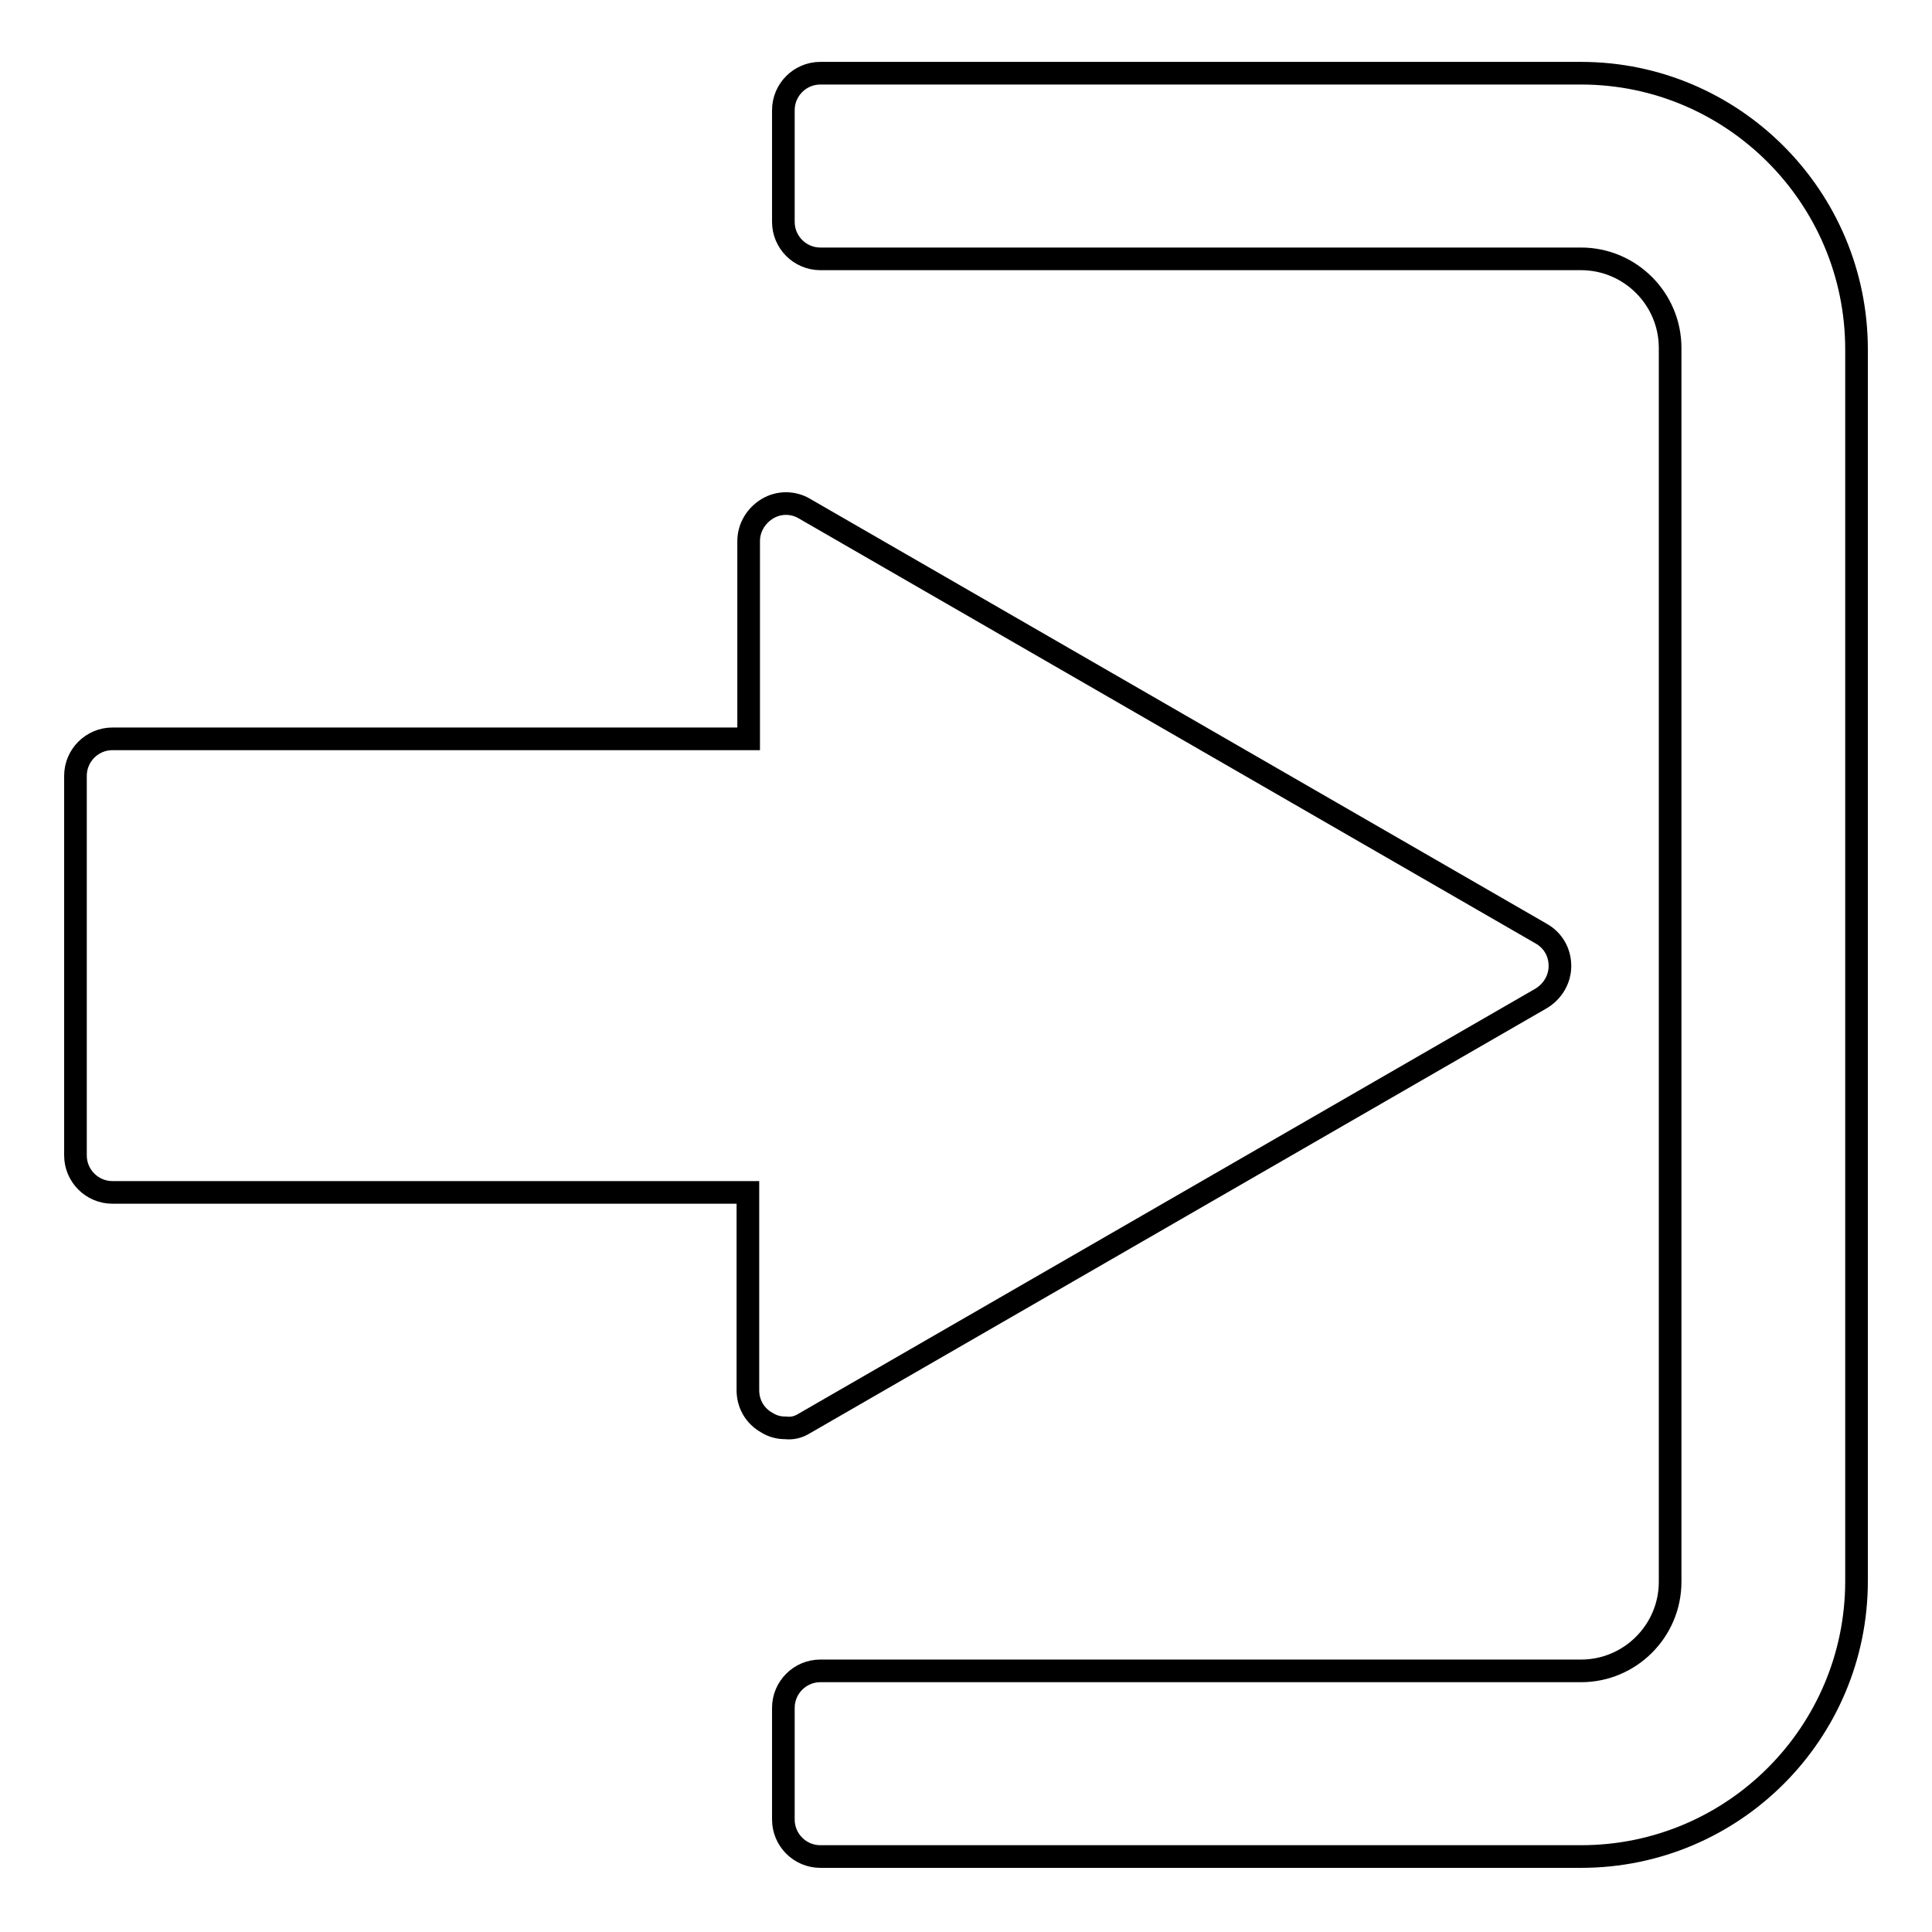 <?xml version="1.0" encoding="utf-8"?>
<!-- Svg Vector Icons : http://www.onlinewebfonts.com/icon -->
<!DOCTYPE svg PUBLIC "-//W3C//DTD SVG 1.1//EN" "http://www.w3.org/Graphics/SVG/1.1/DTD/svg11.dtd">
<svg version="1.1" xmlns="http://www.w3.org/2000/svg" xmlns:xlink="http://www.w3.org/1999/xlink" x="0px" y="0px" viewBox="0 0 256 256" enable-background="new 0 0 256 256" xml:space="preserve">
<g><g><g><g><path stroke-width="3" fill-opacity="0" stroke="#000000"  d="M106.6,188.6l97.6-56.3c1.5-0.9,2.5-2.5,2.5-4.3c0-1.8-0.9-3.4-2.5-4.3l-97.6-56.3c-1.5-0.9-3.4-0.9-4.9,0c-1.5,0.9-2.5,2.5-2.5,4.3v26.2H14.9c-2.7,0-4.9,2.2-4.9,4.9v50.3c0,2.7,2.2,4.9,4.9,4.9h84.2v26.2c0,1.8,0.9,3.4,2.5,4.3c0.8,0.5,1.6,0.7,2.5,0.7C105,189.3,105.8,189.1,106.6,188.6z"/><path stroke-width="3" fill-opacity="0" stroke="#000000"  d="M209.5,9.7H108.7c-2.7,0-4.9,2.2-4.9,4.9v14.8c0,2.7,2.2,4.9,4.9,4.9h100.8c6.5,0,11.8,5.3,11.8,11.8v163.5c0,6.5-5.3,11.8-11.8,11.8H108.7c-2.7,0-4.9,2.2-4.9,4.9v14.8c0,2.7,2.2,4.9,4.9,4.9h100.8c20.2,0,36.5-16.4,36.5-36.5V46.3C246,26.1,229.6,9.7,209.5,9.7z"/></g></g><g></g><g></g><g></g><g></g><g></g><g></g><g></g><g></g><g></g><g></g><g></g><g></g><g></g><g></g><g></g></g></g>
</svg>